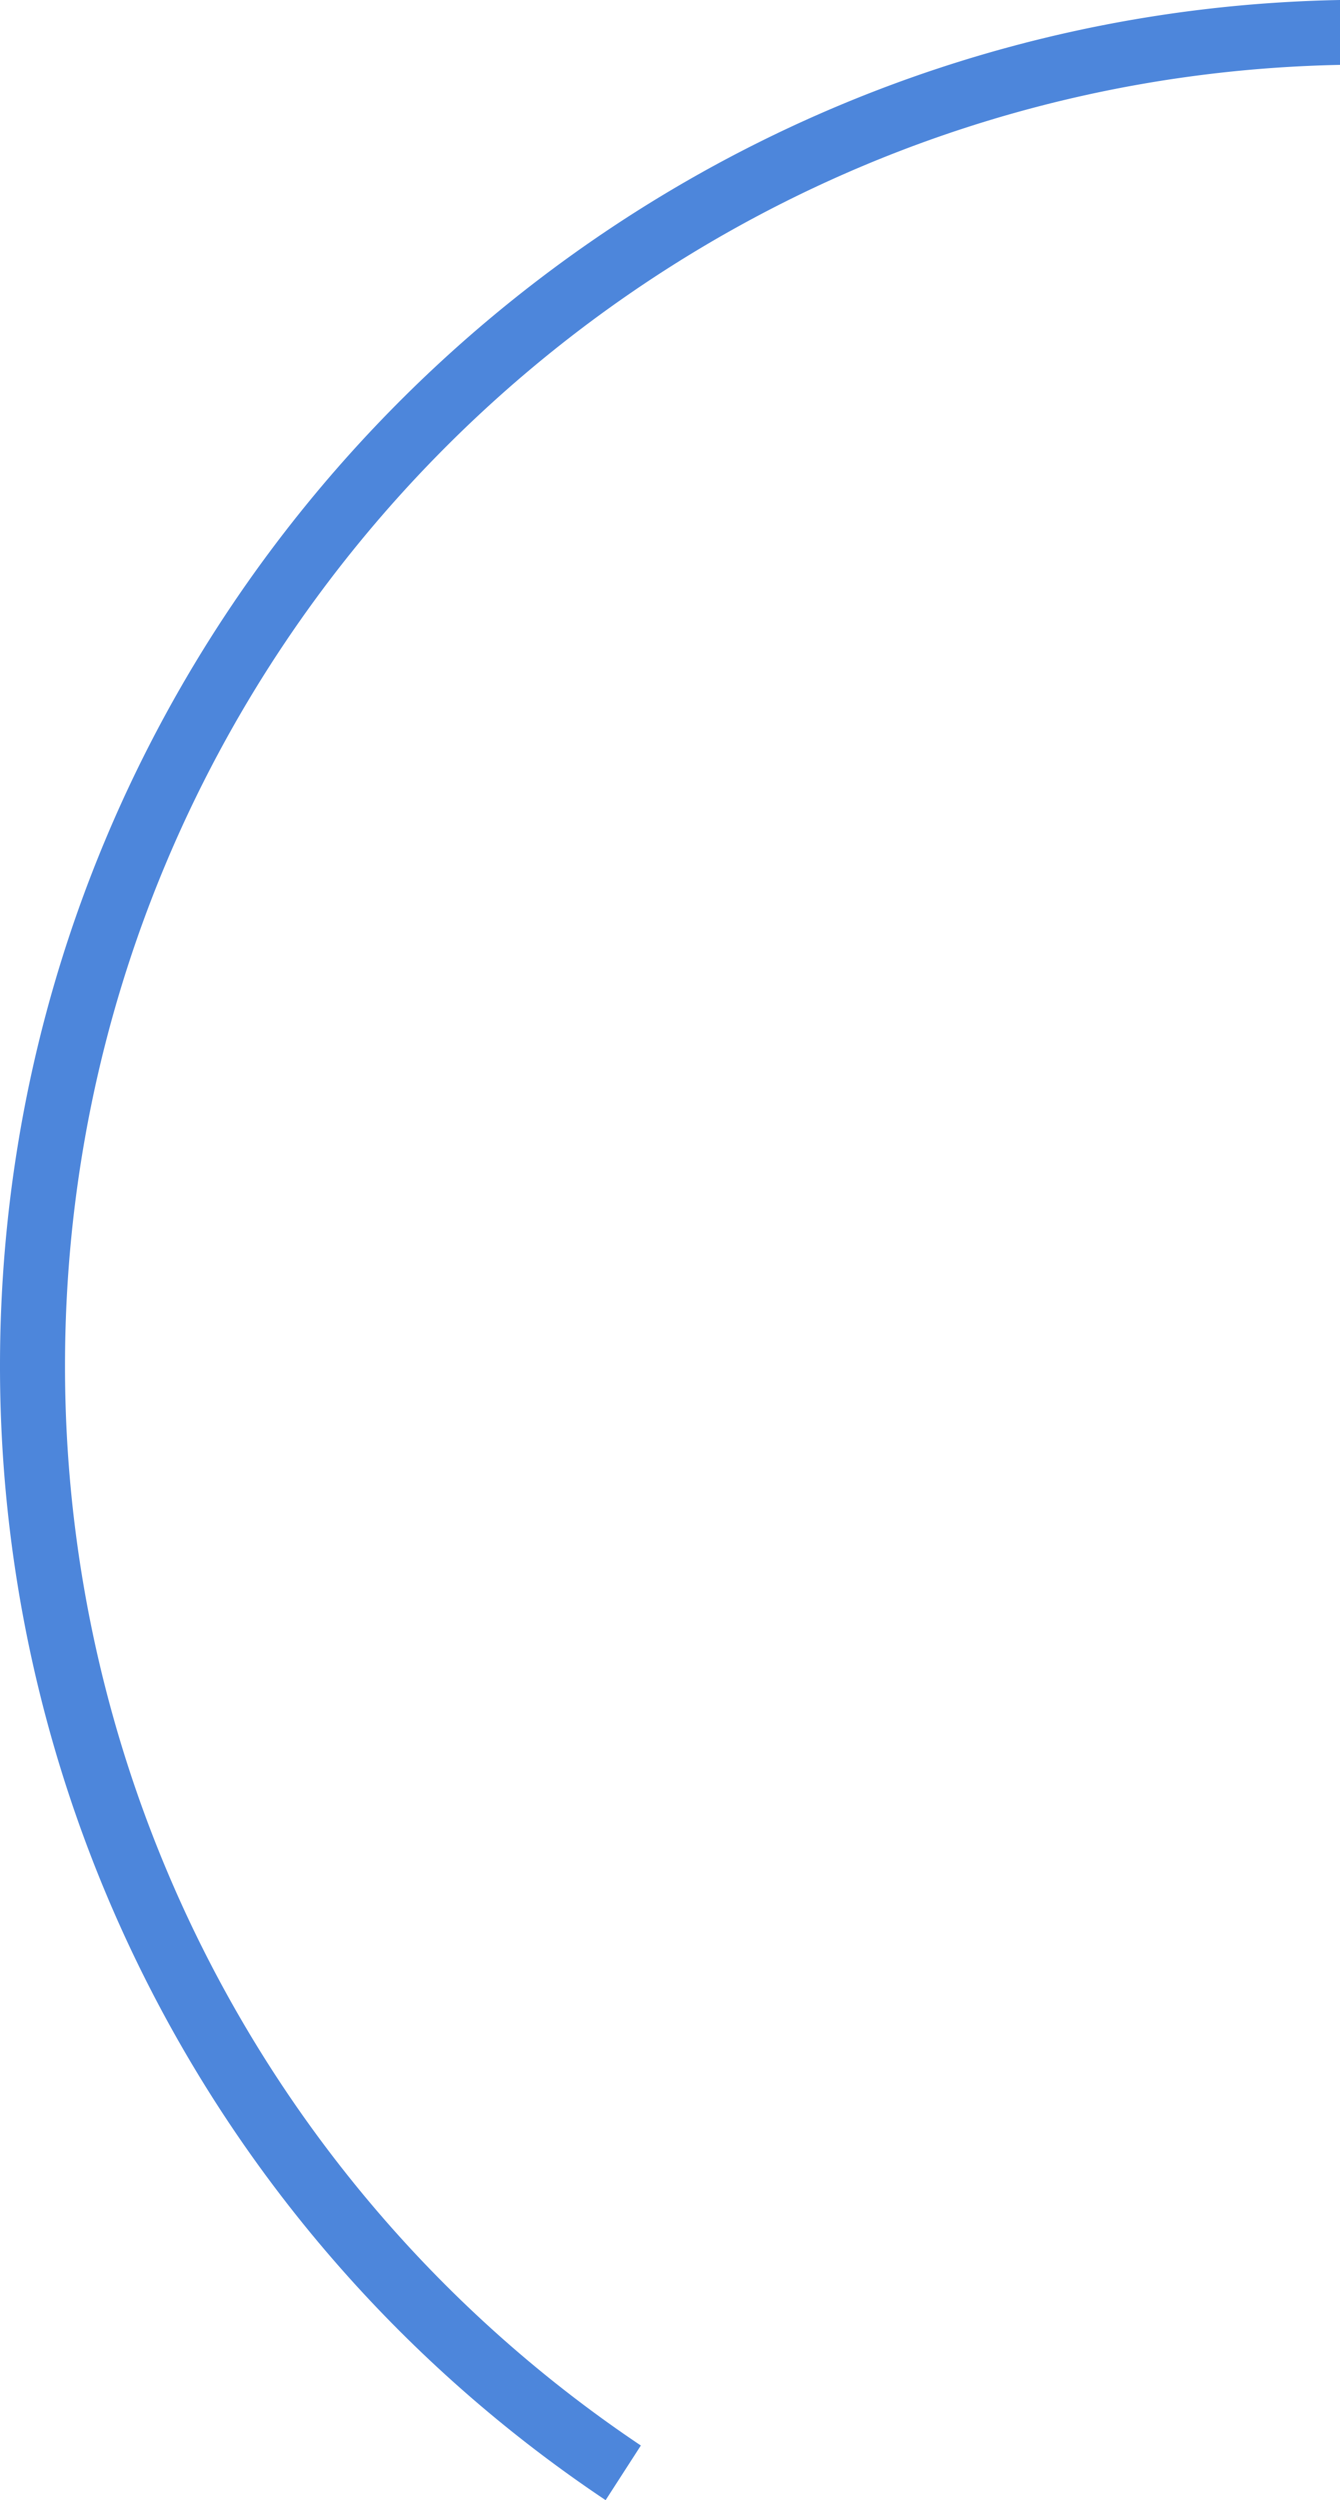 <svg xmlns="http://www.w3.org/2000/svg" width="200.55" height="374.17" viewBox="0 0 200.55 374.17"><path d="M107.47,372.28A194.4,194.4,0,0,1,21.29,210.69C21.29,104.62,106.53,18.11,212.11,16V6.29c-110.94,2.09-200.55,93-200.55,204.4A204.13,204.13,0,0,0,102.2,380.46l5.25-8.14Z" transform="translate(-11.56 -6.29)" fill="#4d86db"/></svg>